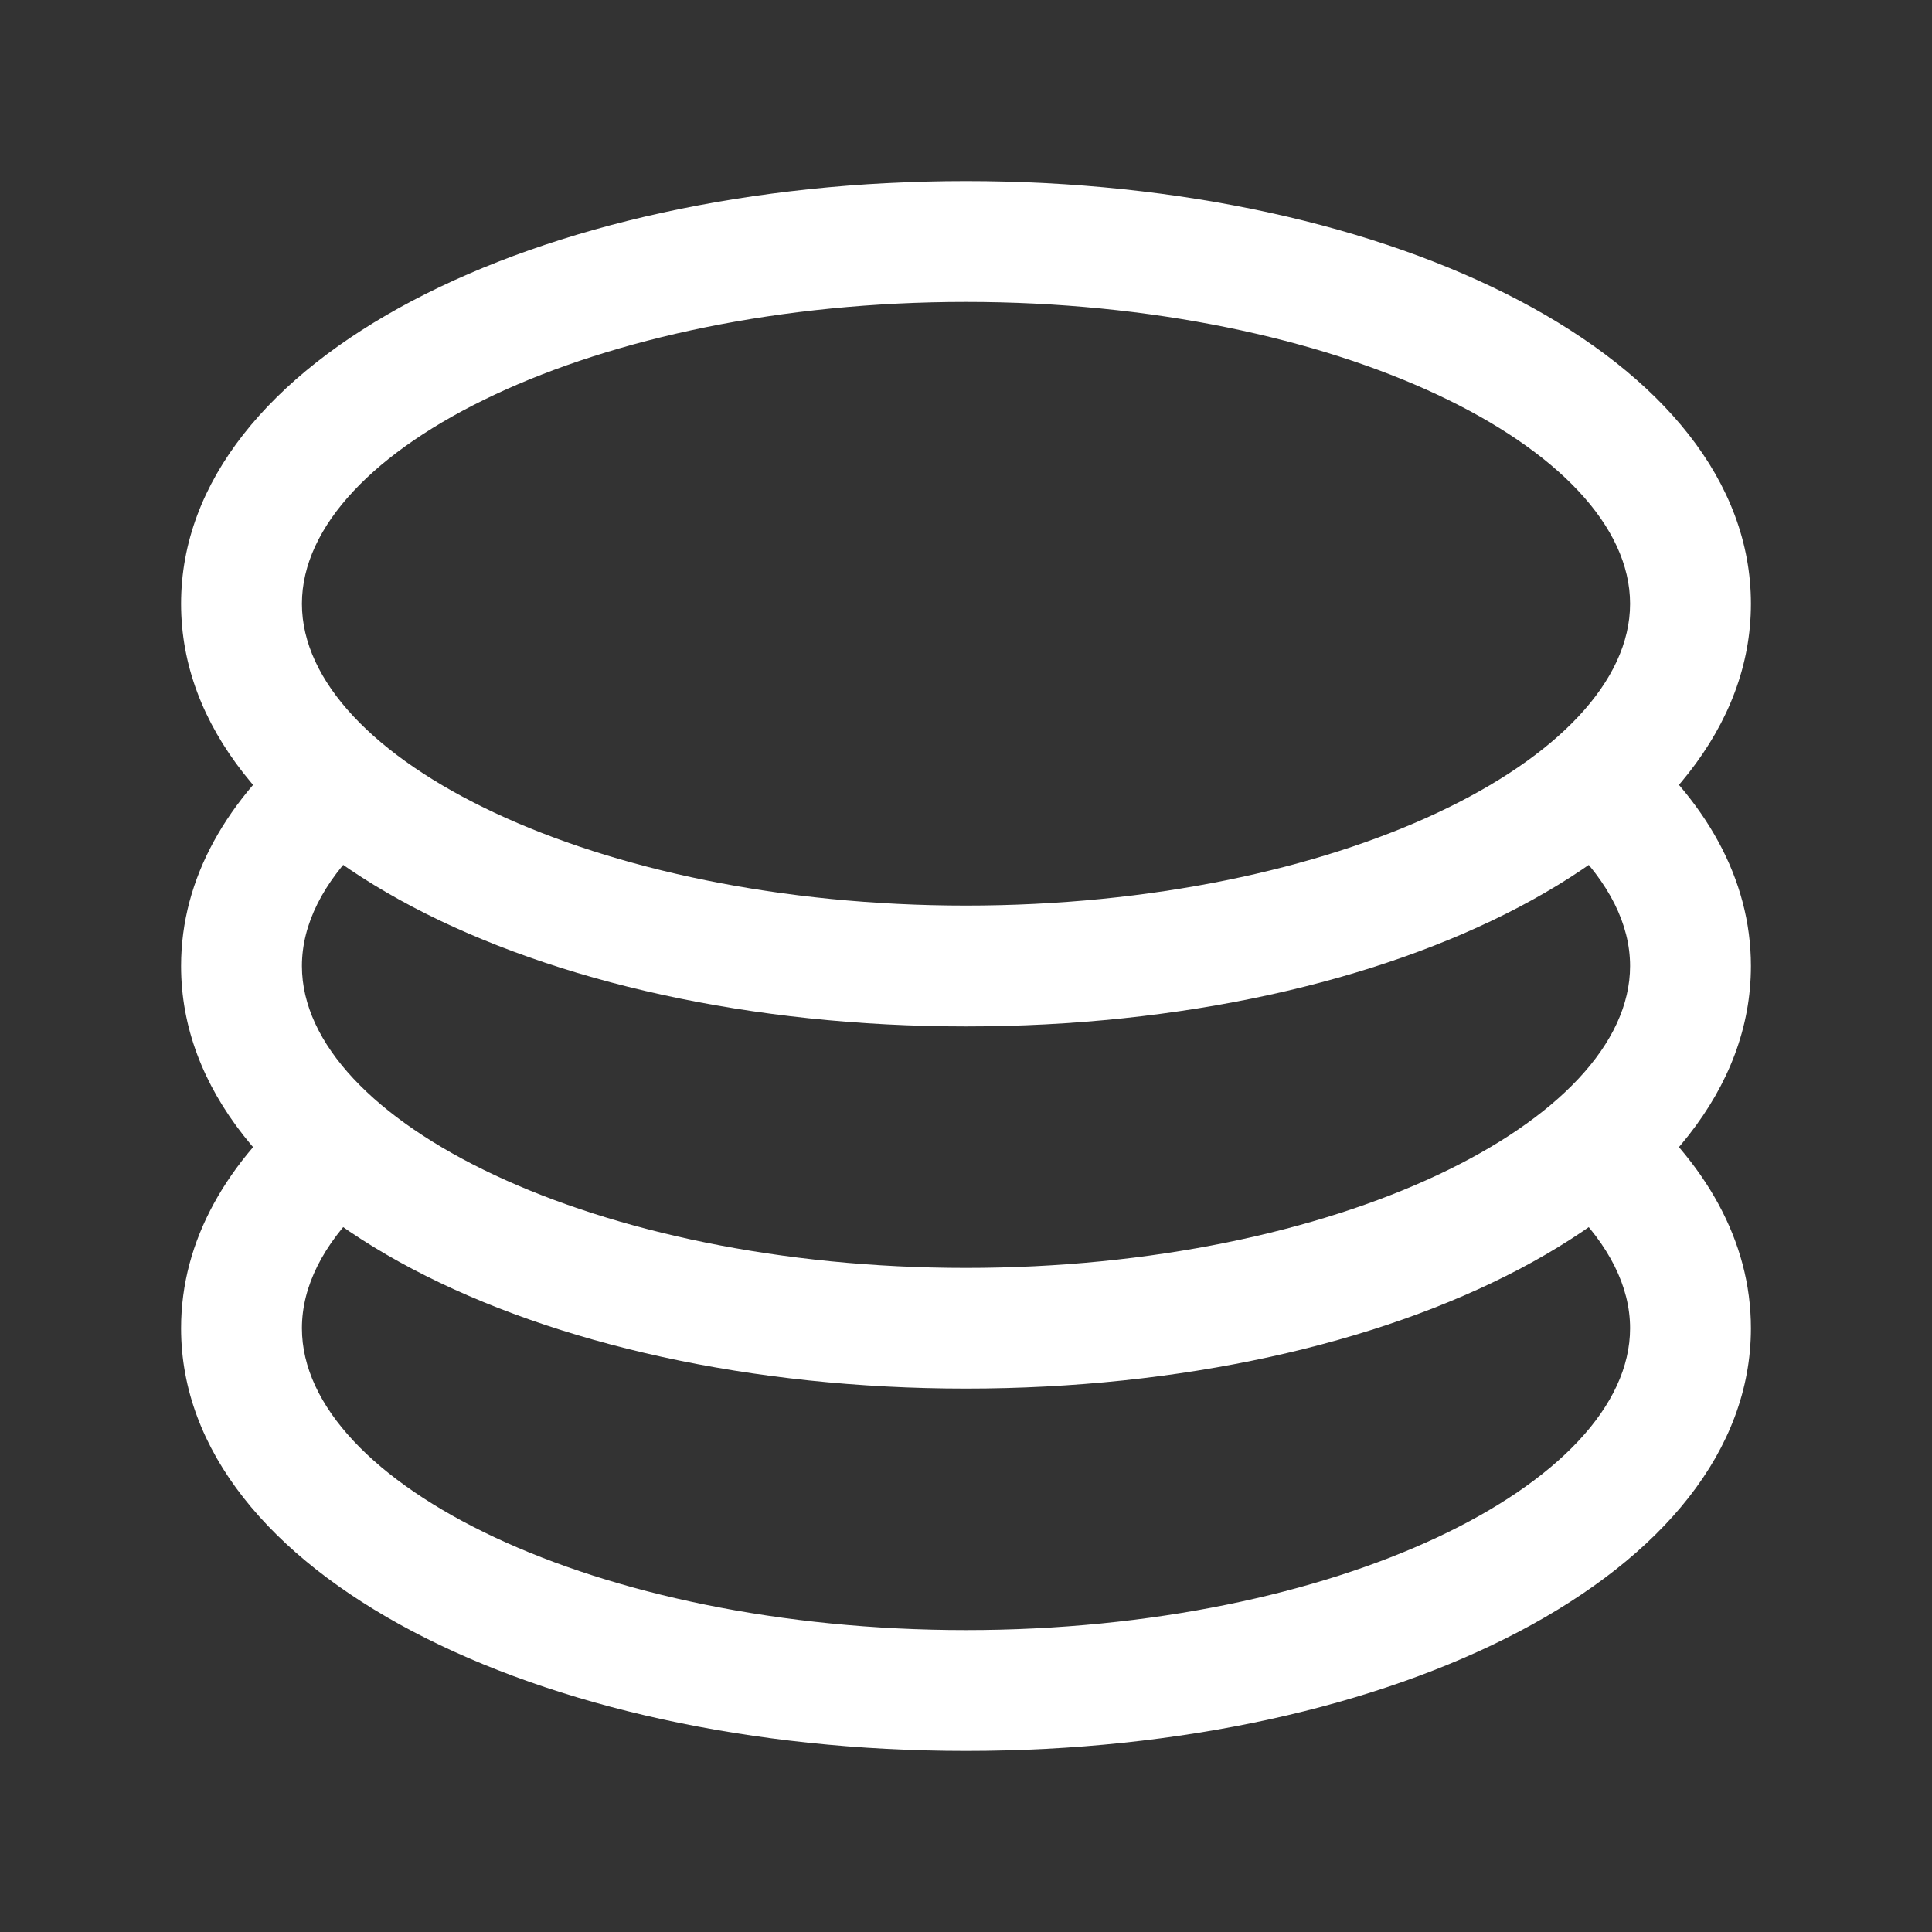 <svg width="22" height="22" viewBox="0 0 22 22" fill="none" xmlns="http://www.w3.org/2000/svg">
<rect x="0" y="0" width="22" height="22" fill="#333333" stroke="none"/>
<path d="M3.479 12.477L4.121 13.742C3.681 14.175 3.438 14.646 3.438 15.125C3.438 16.893 6.775 18.562 11 18.562C15.225 18.562 18.562 16.893 18.562 15.125C18.562 14.646 18.318 14.176 17.879 13.743L18.534 12.488C19.421 13.23 19.938 14.13 19.938 15.125C19.938 17.912 15.887 19.938 11 19.938C6.113 19.938 2.062 17.912 2.062 15.125C2.062 14.124 2.585 13.222 3.479 12.477Z" fill="white"/>
<path d="M3.479 8.352L4.121 9.617C3.681 10.051 3.438 10.523 3.438 11C3.438 12.768 6.775 14.438 11 14.438C15.225 14.438 18.562 12.768 18.562 11C18.562 10.521 18.318 10.051 17.879 9.618L18.534 8.363C19.421 9.105 19.938 10.005 19.938 11C19.938 13.787 15.887 15.812 11 15.812C6.113 15.812 2.062 13.787 2.062 11C2.062 9.999 2.585 9.097 3.479 8.352Z" fill="white"/>
<path d="M11 11.688C6.113 11.688 2.062 9.662 2.062 6.875C2.062 4.088 6.113 2.062 11 2.062C15.887 2.062 19.938 4.088 19.938 6.875C19.938 9.662 15.887 11.688 11 11.688ZM11 10.312C15.225 10.312 18.562 8.643 18.562 6.875C18.562 5.107 15.225 3.438 11 3.438C6.775 3.438 3.438 5.107 3.438 6.875C3.438 8.643 6.775 10.312 11 10.312Z" fill="white"/>
</svg>
